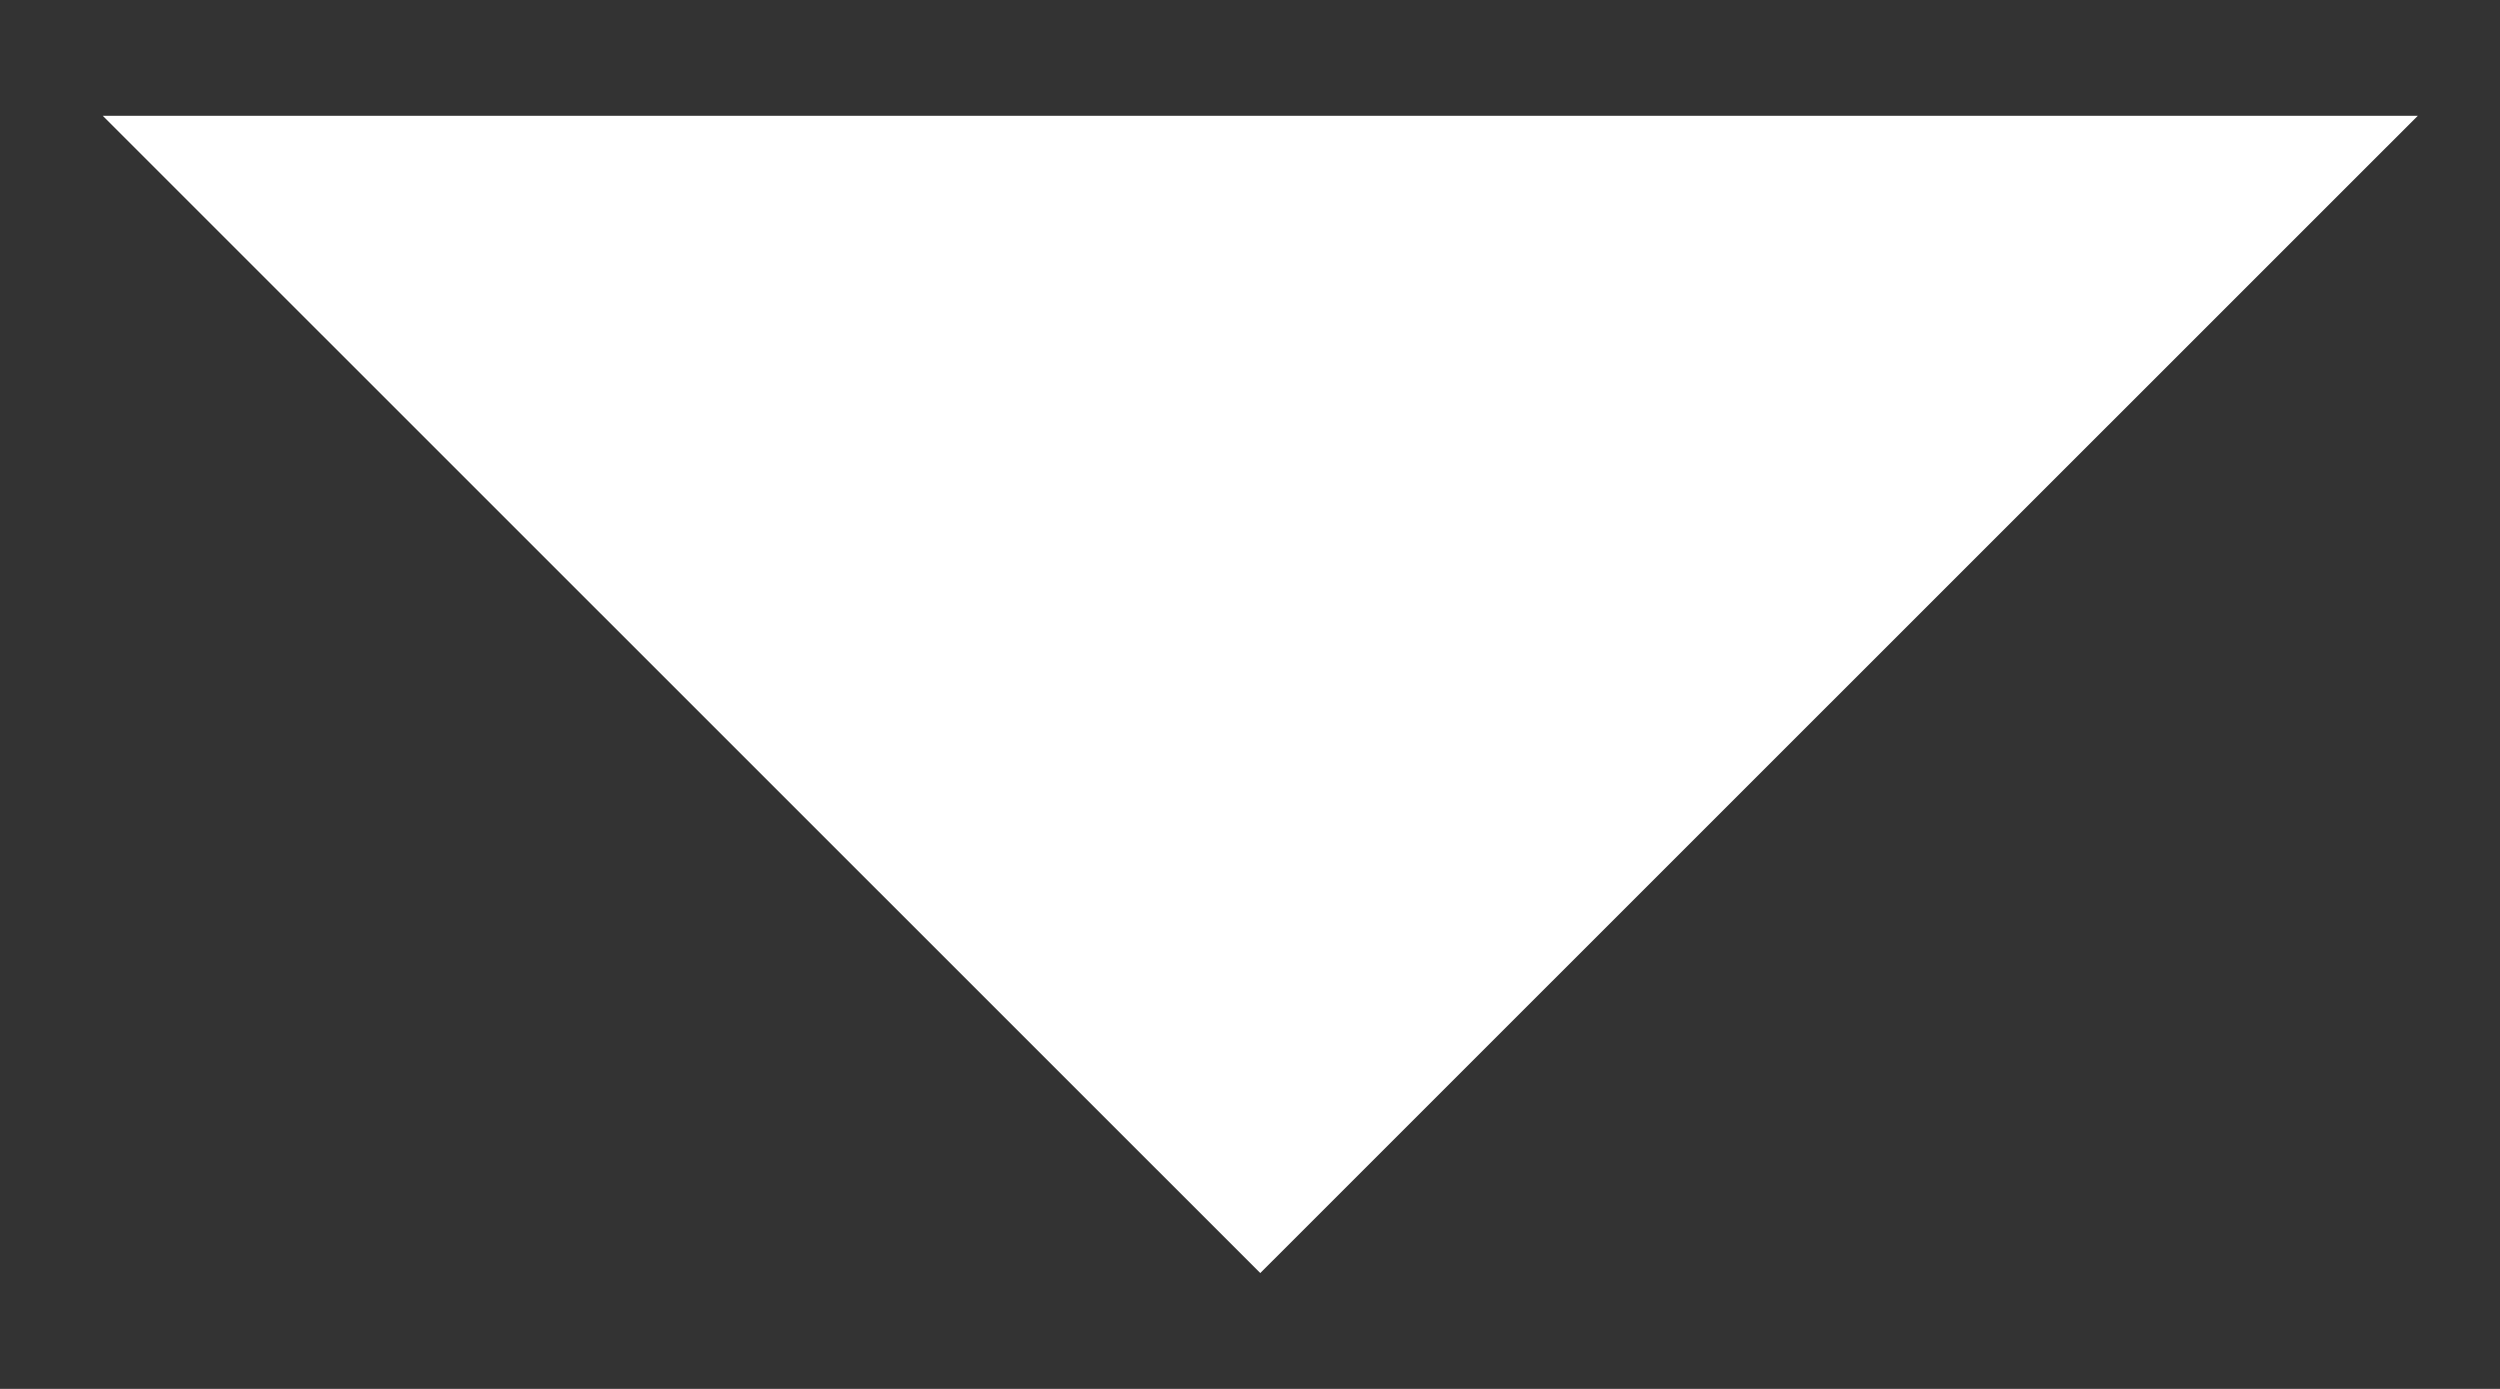 <svg xmlns="http://www.w3.org/2000/svg" fill="none" viewBox="0 0 9 5" height="5" width="9">
<rect x="0" y="0" width="9" height="5" fill="#333333" stroke="none"/>
<path fill="white" d="M0.37 0.417L4.537 4.583L8.704 0.417H0.37Z"></path>
</svg>
